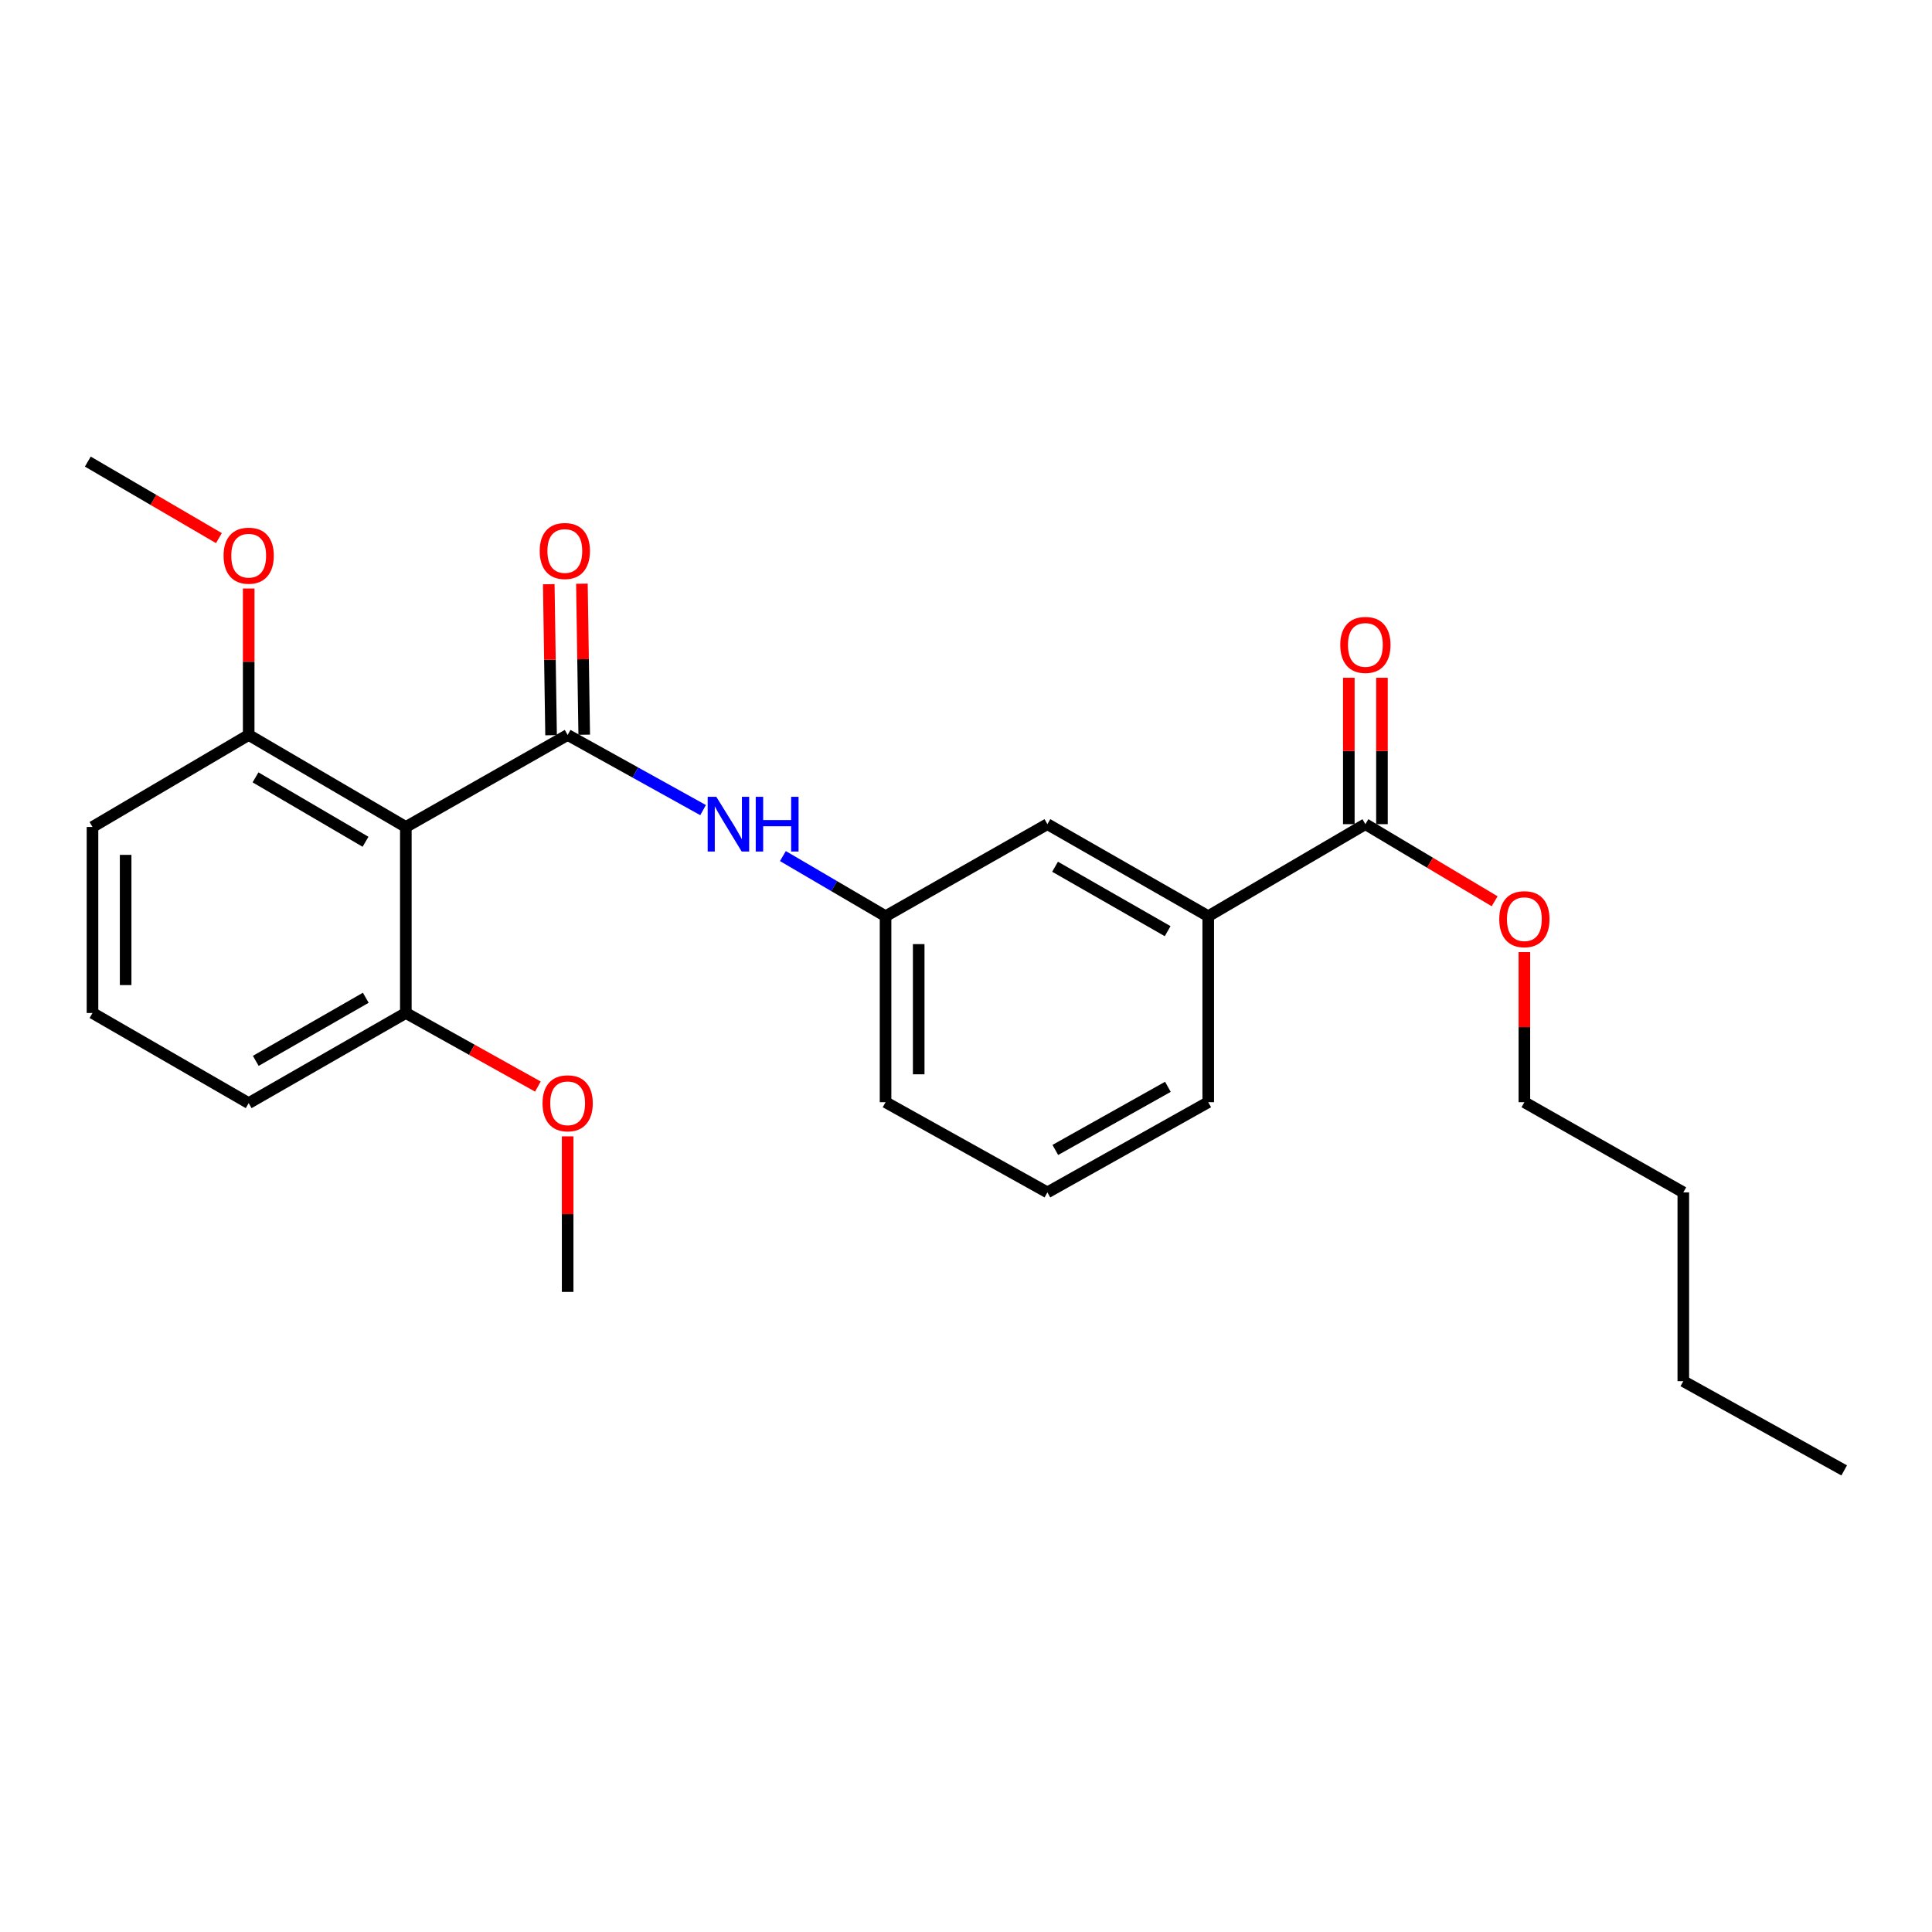 <?xml version='1.0' encoding='iso-8859-1'?>
<svg version='1.1' baseProfile='full'
              xmlns='http://www.w3.org/2000/svg'
                      xmlns:rdkit='http://www.rdkit.org/xml'
                      xmlns:xlink='http://www.w3.org/1999/xlink'
                  xml:space='preserve'
width='1000px' height='1000px' viewBox='0 0 1000 1000'>
<!-- END OF HEADER -->
<rect style='opacity:1.0;fill:#FFFFFF;stroke:none' width='1000' height='1000' x='0' y='0'> </rect>
<path class='bond-0' d='M 293.813,380.414 L 210.061,428.037' style='fill:none;fill-rule:evenodd;stroke:#000000;stroke-width:6px;stroke-linecap:butt;stroke-linejoin:miter;stroke-opacity:1' />
<path class='bond-1' d='M 293.813,380.414 L 328.862,399.862' style='fill:none;fill-rule:evenodd;stroke:#000000;stroke-width:6px;stroke-linecap:butt;stroke-linejoin:miter;stroke-opacity:1' />
<path class='bond-1' d='M 328.862,399.862 L 363.912,419.309' style='fill:none;fill-rule:evenodd;stroke:#0000FF;stroke-width:6px;stroke-linecap:butt;stroke-linejoin:miter;stroke-opacity:1' />
<path class='bond-4' d='M 302.389,380.283 L 301.791,341.203' style='fill:none;fill-rule:evenodd;stroke:#000000;stroke-width:6px;stroke-linecap:butt;stroke-linejoin:miter;stroke-opacity:1' />
<path class='bond-4' d='M 301.791,341.203 L 301.193,302.123' style='fill:none;fill-rule:evenodd;stroke:#FF0000;stroke-width:6px;stroke-linecap:butt;stroke-linejoin:miter;stroke-opacity:1' />
<path class='bond-4' d='M 285.237,380.546 L 284.639,341.466' style='fill:none;fill-rule:evenodd;stroke:#000000;stroke-width:6px;stroke-linecap:butt;stroke-linejoin:miter;stroke-opacity:1' />
<path class='bond-4' d='M 284.639,341.466 L 284.041,302.386' style='fill:none;fill-rule:evenodd;stroke:#FF0000;stroke-width:6px;stroke-linecap:butt;stroke-linejoin:miter;stroke-opacity:1' />
<path class='bond-5' d='M 210.061,428.037 L 128.72,380.414' style='fill:none;fill-rule:evenodd;stroke:#000000;stroke-width:6px;stroke-linecap:butt;stroke-linejoin:miter;stroke-opacity:1' />
<path class='bond-5' d='M 189.193,435.698 L 132.254,402.362' style='fill:none;fill-rule:evenodd;stroke:#000000;stroke-width:6px;stroke-linecap:butt;stroke-linejoin:miter;stroke-opacity:1' />
<path class='bond-6' d='M 210.061,428.037 L 210.061,524.321' style='fill:none;fill-rule:evenodd;stroke:#000000;stroke-width:6px;stroke-linecap:butt;stroke-linejoin:miter;stroke-opacity:1' />
<path class='bond-7' d='M 405.227,443.105 L 431.795,458.668' style='fill:none;fill-rule:evenodd;stroke:#0000FF;stroke-width:6px;stroke-linecap:butt;stroke-linejoin:miter;stroke-opacity:1' />
<path class='bond-7' d='M 431.795,458.668 L 458.362,474.23' style='fill:none;fill-rule:evenodd;stroke:#000000;stroke-width:6px;stroke-linecap:butt;stroke-linejoin:miter;stroke-opacity:1' />
<path class='bond-2' d='M 706.721,426.588 L 625.38,474.23' style='fill:none;fill-rule:evenodd;stroke:#000000;stroke-width:6px;stroke-linecap:butt;stroke-linejoin:miter;stroke-opacity:1' />
<path class='bond-9' d='M 715.298,426.588 L 715.298,388.698' style='fill:none;fill-rule:evenodd;stroke:#000000;stroke-width:6px;stroke-linecap:butt;stroke-linejoin:miter;stroke-opacity:1' />
<path class='bond-9' d='M 715.298,388.698 L 715.298,350.807' style='fill:none;fill-rule:evenodd;stroke:#FF0000;stroke-width:6px;stroke-linecap:butt;stroke-linejoin:miter;stroke-opacity:1' />
<path class='bond-9' d='M 698.144,426.588 L 698.144,388.698' style='fill:none;fill-rule:evenodd;stroke:#000000;stroke-width:6px;stroke-linecap:butt;stroke-linejoin:miter;stroke-opacity:1' />
<path class='bond-9' d='M 698.144,388.698 L 698.144,350.807' style='fill:none;fill-rule:evenodd;stroke:#FF0000;stroke-width:6px;stroke-linecap:butt;stroke-linejoin:miter;stroke-opacity:1' />
<path class='bond-10' d='M 706.721,426.588 L 740.17,446.542' style='fill:none;fill-rule:evenodd;stroke:#000000;stroke-width:6px;stroke-linecap:butt;stroke-linejoin:miter;stroke-opacity:1' />
<path class='bond-10' d='M 740.17,446.542 L 773.619,466.495' style='fill:none;fill-rule:evenodd;stroke:#FF0000;stroke-width:6px;stroke-linecap:butt;stroke-linejoin:miter;stroke-opacity:1' />
<path class='bond-3' d='M 625.38,474.23 L 542.133,426.588' style='fill:none;fill-rule:evenodd;stroke:#000000;stroke-width:6px;stroke-linecap:butt;stroke-linejoin:miter;stroke-opacity:1' />
<path class='bond-3' d='M 604.372,481.973 L 546.1,448.623' style='fill:none;fill-rule:evenodd;stroke:#000000;stroke-width:6px;stroke-linecap:butt;stroke-linejoin:miter;stroke-opacity:1' />
<path class='bond-26' d='M 625.38,474.23 L 625.38,570.495' style='fill:none;fill-rule:evenodd;stroke:#000000;stroke-width:6px;stroke-linecap:butt;stroke-linejoin:miter;stroke-opacity:1' />
<path class='bond-12' d='M 128.72,380.414 L 128.72,342.514' style='fill:none;fill-rule:evenodd;stroke:#000000;stroke-width:6px;stroke-linecap:butt;stroke-linejoin:miter;stroke-opacity:1' />
<path class='bond-12' d='M 128.72,342.514 L 128.72,304.615' style='fill:none;fill-rule:evenodd;stroke:#FF0000;stroke-width:6px;stroke-linecap:butt;stroke-linejoin:miter;stroke-opacity:1' />
<path class='bond-16' d='M 128.72,380.414 L 47.875,428.037' style='fill:none;fill-rule:evenodd;stroke:#000000;stroke-width:6px;stroke-linecap:butt;stroke-linejoin:miter;stroke-opacity:1' />
<path class='bond-11' d='M 210.061,524.321 L 244.239,543.362' style='fill:none;fill-rule:evenodd;stroke:#000000;stroke-width:6px;stroke-linecap:butt;stroke-linejoin:miter;stroke-opacity:1' />
<path class='bond-11' d='M 244.239,543.362 L 278.416,562.403' style='fill:none;fill-rule:evenodd;stroke:#FF0000;stroke-width:6px;stroke-linecap:butt;stroke-linejoin:miter;stroke-opacity:1' />
<path class='bond-17' d='M 210.061,524.321 L 128.72,570.981' style='fill:none;fill-rule:evenodd;stroke:#000000;stroke-width:6px;stroke-linecap:butt;stroke-linejoin:miter;stroke-opacity:1' />
<path class='bond-17' d='M 189.324,516.44 L 132.386,549.102' style='fill:none;fill-rule:evenodd;stroke:#000000;stroke-width:6px;stroke-linecap:butt;stroke-linejoin:miter;stroke-opacity:1' />
<path class='bond-8' d='M 458.362,474.23 L 542.133,426.588' style='fill:none;fill-rule:evenodd;stroke:#000000;stroke-width:6px;stroke-linecap:butt;stroke-linejoin:miter;stroke-opacity:1' />
<path class='bond-18' d='M 458.362,474.23 L 458.362,570.495' style='fill:none;fill-rule:evenodd;stroke:#000000;stroke-width:6px;stroke-linecap:butt;stroke-linejoin:miter;stroke-opacity:1' />
<path class='bond-18' d='M 475.517,488.67 L 475.517,556.056' style='fill:none;fill-rule:evenodd;stroke:#000000;stroke-width:6px;stroke-linecap:butt;stroke-linejoin:miter;stroke-opacity:1' />
<path class='bond-19' d='M 789.014,492.809 L 789.014,531.652' style='fill:none;fill-rule:evenodd;stroke:#FF0000;stroke-width:6px;stroke-linecap:butt;stroke-linejoin:miter;stroke-opacity:1' />
<path class='bond-19' d='M 789.014,531.652 L 789.014,570.495' style='fill:none;fill-rule:evenodd;stroke:#000000;stroke-width:6px;stroke-linecap:butt;stroke-linejoin:miter;stroke-opacity:1' />
<path class='bond-21' d='M 293.813,588.184 L 293.813,628.44' style='fill:none;fill-rule:evenodd;stroke:#FF0000;stroke-width:6px;stroke-linecap:butt;stroke-linejoin:miter;stroke-opacity:1' />
<path class='bond-21' d='M 293.813,628.44 L 293.813,668.695' style='fill:none;fill-rule:evenodd;stroke:#000000;stroke-width:6px;stroke-linecap:butt;stroke-linejoin:miter;stroke-opacity:1' />
<path class='bond-20' d='M 113.31,278.535 L 79.382,258.727' style='fill:none;fill-rule:evenodd;stroke:#FF0000;stroke-width:6px;stroke-linecap:butt;stroke-linejoin:miter;stroke-opacity:1' />
<path class='bond-20' d='M 79.382,258.727 L 45.455,238.919' style='fill:none;fill-rule:evenodd;stroke:#000000;stroke-width:6px;stroke-linecap:butt;stroke-linejoin:miter;stroke-opacity:1' />
<path class='bond-13' d='M 625.38,570.495 L 542.133,617.174' style='fill:none;fill-rule:evenodd;stroke:#000000;stroke-width:6px;stroke-linecap:butt;stroke-linejoin:miter;stroke-opacity:1' />
<path class='bond-13' d='M 604.503,562.534 L 546.23,595.21' style='fill:none;fill-rule:evenodd;stroke:#000000;stroke-width:6px;stroke-linecap:butt;stroke-linejoin:miter;stroke-opacity:1' />
<path class='bond-14' d='M 542.133,617.174 L 458.362,570.495' style='fill:none;fill-rule:evenodd;stroke:#000000;stroke-width:6px;stroke-linecap:butt;stroke-linejoin:miter;stroke-opacity:1' />
<path class='bond-15' d='M 47.875,524.321 L 128.72,570.981' style='fill:none;fill-rule:evenodd;stroke:#000000;stroke-width:6px;stroke-linecap:butt;stroke-linejoin:miter;stroke-opacity:1' />
<path class='bond-25' d='M 47.875,524.321 L 47.875,428.037' style='fill:none;fill-rule:evenodd;stroke:#000000;stroke-width:6px;stroke-linecap:butt;stroke-linejoin:miter;stroke-opacity:1' />
<path class='bond-25' d='M 65.03,509.879 L 65.03,442.48' style='fill:none;fill-rule:evenodd;stroke:#000000;stroke-width:6px;stroke-linecap:butt;stroke-linejoin:miter;stroke-opacity:1' />
<path class='bond-22' d='M 789.014,570.495 L 871.28,617.174' style='fill:none;fill-rule:evenodd;stroke:#000000;stroke-width:6px;stroke-linecap:butt;stroke-linejoin:miter;stroke-opacity:1' />
<path class='bond-23' d='M 871.28,617.174 L 871.28,714.888' style='fill:none;fill-rule:evenodd;stroke:#000000;stroke-width:6px;stroke-linecap:butt;stroke-linejoin:miter;stroke-opacity:1' />
<path class='bond-24' d='M 871.28,714.888 L 954.545,761.081' style='fill:none;fill-rule:evenodd;stroke:#000000;stroke-width:6px;stroke-linecap:butt;stroke-linejoin:miter;stroke-opacity:1' />
<path  class='atom-2' d='M 370.771 412.428
L 380.051 427.428
Q 380.971 428.908, 382.451 431.588
Q 383.931 434.268, 384.011 434.428
L 384.011 412.428
L 387.771 412.428
L 387.771 440.748
L 383.891 440.748
L 373.931 424.348
Q 372.771 422.428, 371.531 420.228
Q 370.331 418.028, 369.971 417.348
L 369.971 440.748
L 366.291 440.748
L 366.291 412.428
L 370.771 412.428
' fill='#0000FF'/>
<path  class='atom-2' d='M 391.171 412.428
L 395.011 412.428
L 395.011 424.468
L 409.491 424.468
L 409.491 412.428
L 413.331 412.428
L 413.331 440.748
L 409.491 440.748
L 409.491 427.668
L 395.011 427.668
L 395.011 440.748
L 391.171 440.748
L 391.171 412.428
' fill='#0000FF'/>
<path  class='atom-5' d='M 279.355 285.192
Q 279.355 278.392, 282.715 274.592
Q 286.075 270.792, 292.355 270.792
Q 298.635 270.792, 301.995 274.592
Q 305.355 278.392, 305.355 285.192
Q 305.355 292.072, 301.955 295.992
Q 298.555 299.872, 292.355 299.872
Q 286.115 299.872, 282.715 295.992
Q 279.355 292.112, 279.355 285.192
M 292.355 296.672
Q 296.675 296.672, 298.995 293.792
Q 301.355 290.872, 301.355 285.192
Q 301.355 279.632, 298.995 276.832
Q 296.675 273.992, 292.355 273.992
Q 288.035 273.992, 285.675 276.792
Q 283.355 279.592, 283.355 285.192
Q 283.355 290.912, 285.675 293.792
Q 288.035 296.672, 292.355 296.672
' fill='#FF0000'/>
<path  class='atom-10' d='M 693.721 333.806
Q 693.721 327.006, 697.081 323.206
Q 700.441 319.406, 706.721 319.406
Q 713.001 319.406, 716.361 323.206
Q 719.721 327.006, 719.721 333.806
Q 719.721 340.686, 716.321 344.606
Q 712.921 348.486, 706.721 348.486
Q 700.481 348.486, 697.081 344.606
Q 693.721 340.726, 693.721 333.806
M 706.721 345.286
Q 711.041 345.286, 713.361 342.406
Q 715.721 339.486, 715.721 333.806
Q 715.721 328.246, 713.361 325.446
Q 711.041 322.606, 706.721 322.606
Q 702.401 322.606, 700.041 325.406
Q 697.721 328.206, 697.721 333.806
Q 697.721 339.526, 700.041 342.406
Q 702.401 345.286, 706.721 345.286
' fill='#FF0000'/>
<path  class='atom-11' d='M 776.014 475.759
Q 776.014 468.959, 779.374 465.159
Q 782.734 461.359, 789.014 461.359
Q 795.294 461.359, 798.654 465.159
Q 802.014 468.959, 802.014 475.759
Q 802.014 482.639, 798.614 486.559
Q 795.214 490.439, 789.014 490.439
Q 782.774 490.439, 779.374 486.559
Q 776.014 482.679, 776.014 475.759
M 789.014 487.239
Q 793.334 487.239, 795.654 484.359
Q 798.014 481.439, 798.014 475.759
Q 798.014 470.199, 795.654 467.399
Q 793.334 464.559, 789.014 464.559
Q 784.694 464.559, 782.334 467.359
Q 780.014 470.159, 780.014 475.759
Q 780.014 481.479, 782.334 484.359
Q 784.694 487.239, 789.014 487.239
' fill='#FF0000'/>
<path  class='atom-12' d='M 280.813 571.061
Q 280.813 564.261, 284.173 560.461
Q 287.533 556.661, 293.813 556.661
Q 300.093 556.661, 303.453 560.461
Q 306.813 564.261, 306.813 571.061
Q 306.813 577.941, 303.413 581.861
Q 300.013 585.741, 293.813 585.741
Q 287.573 585.741, 284.173 581.861
Q 280.813 577.981, 280.813 571.061
M 293.813 582.541
Q 298.133 582.541, 300.453 579.661
Q 302.813 576.741, 302.813 571.061
Q 302.813 565.501, 300.453 562.701
Q 298.133 559.861, 293.813 559.861
Q 289.493 559.861, 287.133 562.661
Q 284.813 565.461, 284.813 571.061
Q 284.813 576.781, 287.133 579.661
Q 289.493 582.541, 293.813 582.541
' fill='#FF0000'/>
<path  class='atom-13' d='M 115.72 287.613
Q 115.72 280.813, 119.08 277.013
Q 122.44 273.213, 128.72 273.213
Q 135 273.213, 138.36 277.013
Q 141.72 280.813, 141.72 287.613
Q 141.72 294.493, 138.32 298.413
Q 134.92 302.293, 128.72 302.293
Q 122.48 302.293, 119.08 298.413
Q 115.72 294.533, 115.72 287.613
M 128.72 299.093
Q 133.04 299.093, 135.36 296.213
Q 137.72 293.293, 137.72 287.613
Q 137.72 282.053, 135.36 279.253
Q 133.04 276.413, 128.72 276.413
Q 124.4 276.413, 122.04 279.213
Q 119.72 282.013, 119.72 287.613
Q 119.72 293.333, 122.04 296.213
Q 124.4 299.093, 128.72 299.093
' fill='#FF0000'/>
</svg>
